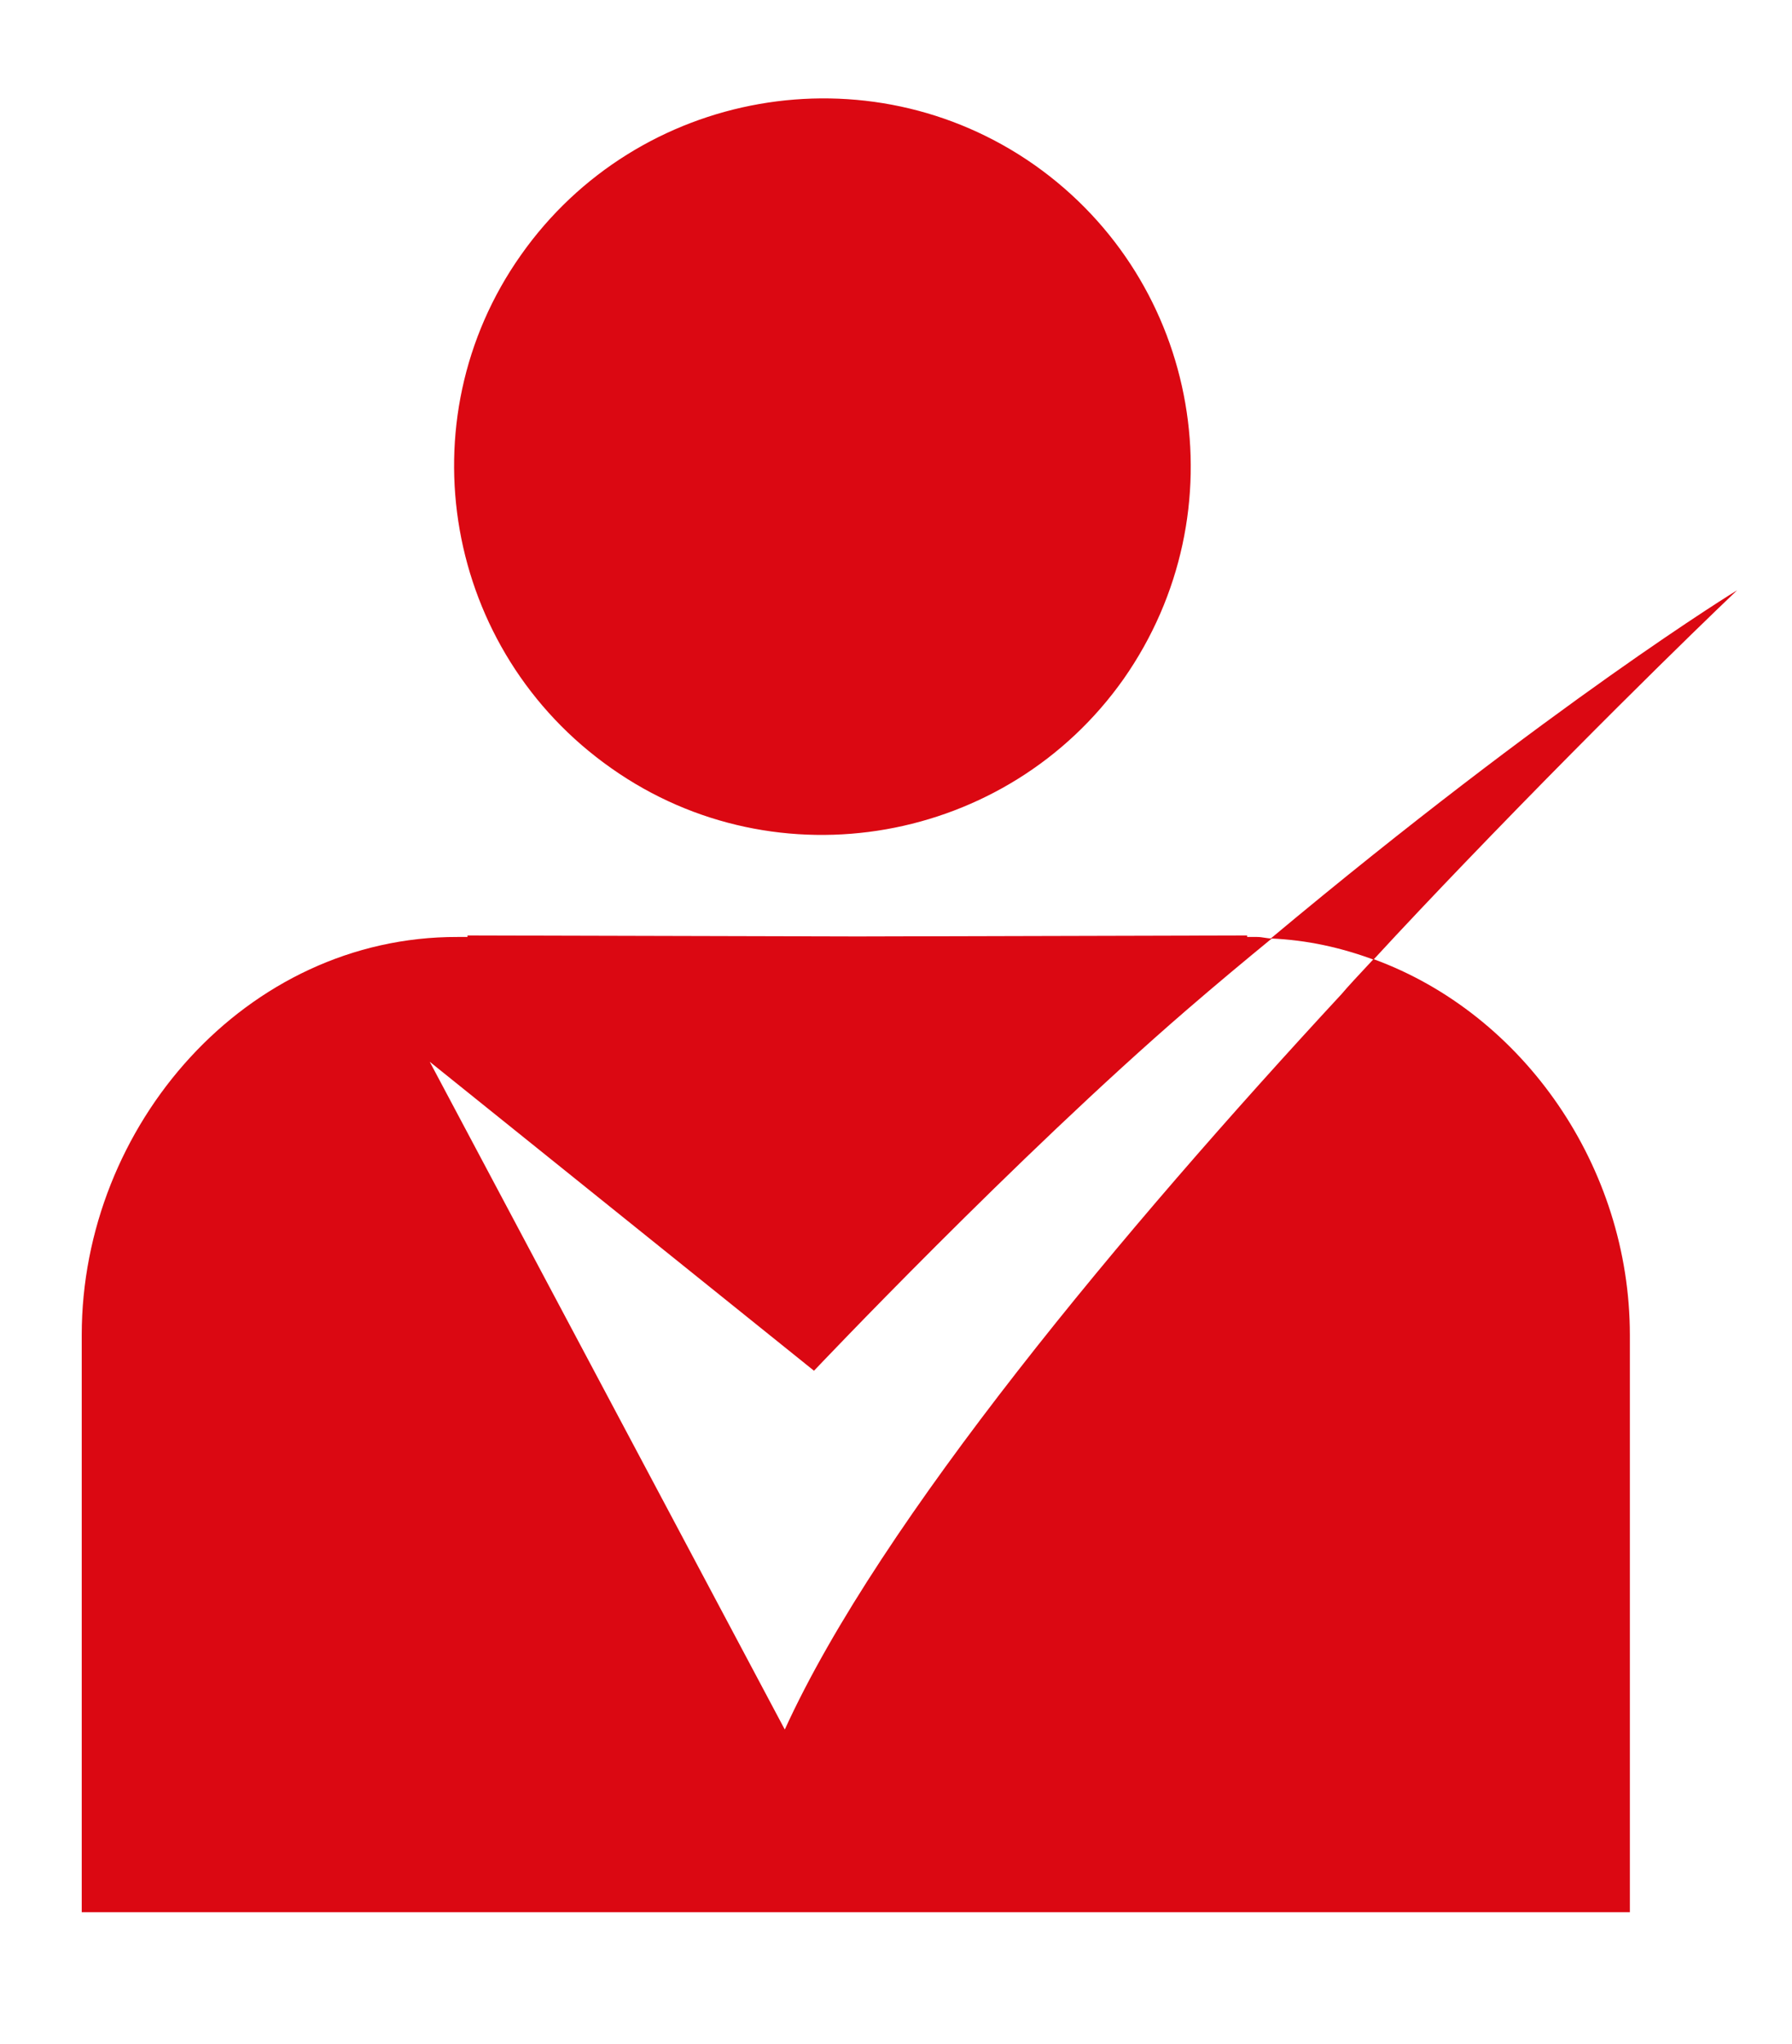 <svg width="377" height="430" xmlns="http://www.w3.org/2000/svg" xmlns:xlink="http://www.w3.org/1999/xlink" xml:space="preserve" overflow="hidden"><g transform="translate(-59 -148)"><g><g><g><path d="M111.349 140.986C146.173 165.543 194.544 156.863 218.994 122.145 243.551 87.005 235.189 38.739 200.26 14.077 165.331-10.479 116.853-1.905 92.297 33.024 67.741 67.847 76.209 116.325 111.349 140.986Z" fill="#DB0812" transform="matrix(1.001 0 0 1 76.195 168.636)"/><path d="M271.493 181.102C268.424 184.383 265.778 187.24 264.825 188.405 219.1 237.835 167.871 299.014 147.76 343.151 147.76 343.151 147.76 343.151 73.139 202.694 73.139 202.694 73.139 202.694 153.899 267.683 153.899 267.683 196.449 222.699 232.225 191.792 238.47 186.394 244.186 181.631 250.113 176.762 249.055 176.762 248.102 176.444 247.044 176.444L244.927 176.444 244.927 176.127 163.002 176.339 81.078 176.127 81.078 176.444 78.961 176.444C34.506 176.339 0 216.137 0 260.169L0 281.973 0 381.573 80.76 381.573 244.609 381.573 325.369 381.573 325.369 281.973 325.369 260.169C325.369 224.816 303.035 192.639 271.493 181.102Z" fill="#DB0812" transform="matrix(1.001 0 0 1 76.195 168.636)"/><path d="M290.335 161.203C322.935 127.226 347.914 103.517 347.914 103.517 347.914 103.517 309.28 127.121 249.901 176.762 257.522 177.08 264.614 178.667 271.493 181.208 277.315 174.857 285.254 166.495 290.335 161.203Z" fill="#DB0812" transform="matrix(1.001 0 0 1 76.195 168.636)"/></g></g></g></g></svg>